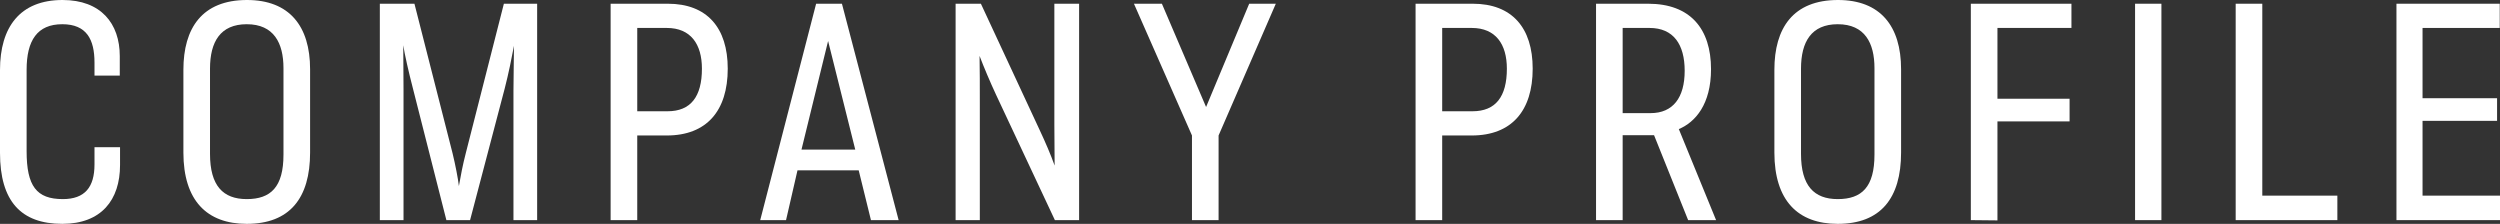 <?xml version="1.0" encoding="UTF-8"?><svg id="b" xmlns="http://www.w3.org/2000/svg" width="704.393" height="63.072" viewBox="0 0 704.393 63.072"><rect x="0" y="0" width="704.393" height="63.072" fill="#333333" stroke="none"/><g id="c"><g id="d" style="isolation:isolate;"><g style="isolation:isolate;"><path d="M7.499,19.649v22.949c0,9.824,2.775,13.499,10.2,13.499,6.225,0,8.925-3.375,8.925-9.75v-4.874h7.199v5.024c0,9.824-5.25,16.574-16.274,16.574C5.925,63.072,0,56.697,0,43.048v-23.323C0,7.649,5.625,0,17.624,0c10.8,0,16.124,6.6,16.124,15.824v5.475h-7.124v-3.675c0-6.449-2.175-10.799-9.075-10.799-7.05,0-10.05,4.574-10.05,12.824Z" style="fill:#fff;"/><path d="M51.674,42.974v-23.324c0-11.7,5.25-19.649,17.924-19.649,11.925,0,17.774,7.35,17.774,19.499v23.475c0,12.899-5.774,20.099-17.85,20.099-11.174,0-17.849-6.524-17.849-20.099ZM79.872,43.573v-24.374c0-7.05-2.699-12.374-10.35-12.374-7.424,0-10.35,4.949-10.35,12.524v23.999c0,8.999,3.676,12.749,10.35,12.749,6.75,0,10.35-3.375,10.35-12.524Z" style="fill:#fff;"/><path d="M131.247,43.123L141.972,1.05h9.374v60.973h-6.675V25.574c0-3.976.15-10.5.15-12.675-.675,3.525-1.5,7.725-2.625,12.074l-9.749,37.049h-6.675l-9.3-36.599c-1.35-5.175-2.475-10.199-2.85-12.675,0,3.226.074,8.775.074,12.6v36.674h-6.675V1.05h9.75l10.725,42.073c.825,3.375,1.575,7.274,1.8,9.3.45-2.625,1.125-6.149,1.95-9.3Z" style="fill:#fff;"/><path d="M172.048,1.05h16.124c11.024,0,16.875,6.75,16.875,18.3,0,11.849-5.925,18.824-17.175,18.824h-8.324v23.849h-7.5V1.05ZM188.097,31.349c6.525,0,9.675-4.125,9.675-11.999,0-6.9-3.149-11.475-9.899-11.475h-8.324v23.474h8.549Z" style="fill:#fff;"/><path d="M224.698,47.998l-3.225,14.024h-7.275L229.948,1.05h7.274l15.975,60.973h-7.8l-3.45-14.024h-17.249ZM240.973,42.148l-7.649-30.599-7.5,30.599h15.149Z" style="fill:#fff;"/><path d="M297.072,35.174V1.05h6.975v60.973h-6.825l-16.574-35.323c-1.649-3.525-3.45-7.8-4.649-10.95.074,3.675.074,8.775.074,13.125v33.148h-6.824V1.05h7.125l16.574,35.624c1.65,3.524,3.075,6.824,4.2,9.975,0-3.15-.075-7.275-.075-11.475Z" style="fill:#fff;"/><path d="M335.847,38.174L319.498,1.05h7.874l12.45,29.099,12.149-29.099h7.499l-16.124,37.124v23.849h-7.5v-23.849Z" style="fill:#fff;"/><path d="M398.847,1.05h16.125c11.024,0,16.874,6.75,16.874,18.3,0,11.849-5.925,18.824-17.175,18.824h-8.324v23.849h-7.5V1.05ZM414.896,31.349c6.524,0,9.675-4.125,9.675-11.999,0-6.9-3.15-11.475-9.9-11.475h-8.324v23.474h8.55Z" style="fill:#fff;"/><path d="M449.696,1.05h14.699c11.85,0,17.699,7.05,17.699,18.449,0,9.899-4.425,14.925-9.074,16.874l10.5,25.649h-7.875l-9.6-23.924h-8.85v23.924h-7.5V1.05ZM465.071,31.874c6.299,0,9.6-4.351,9.6-11.925,0-7.425-3.15-12.074-9.9-12.074h-7.574v23.999h7.875Z" style="fill:#fff;"/><path d="M499.946,42.974v-23.324c0-11.7,5.25-19.649,17.924-19.649,11.925,0,17.774,7.35,17.774,19.499v23.475c0,12.899-5.774,20.099-17.849,20.099-11.175,0-17.85-6.524-17.85-20.099ZM528.146,43.573v-24.374c0-7.05-2.7-12.374-10.35-12.374-7.425,0-10.35,4.949-10.35,12.524v23.999c0,8.999,3.675,12.749,10.35,12.749,6.749,0,10.35-3.375,10.35-12.524Z" style="fill:#fff;"/><path d="M555.296,62.022V1.05h28.349v6.825h-20.849v19.949h20.324v6.374h-20.324v27.899l-7.5-.075Z" style="fill:#fff;"/><path d="M608.994,62.022h-7.424V1.05h7.424v60.973Z" style="fill:#fff;"/><path d="M629.919,1.05h7.5v54.073h21.149v6.899h-28.649V1.05Z" style="fill:#fff;"/><path d="M675.219,1.05h29.099v6.825h-21.749v19.799h20.999v6.375h-20.999v21.074h21.824v6.899h-29.174V1.05Z" style="fill:#fff;"/></g></g></g></svg>